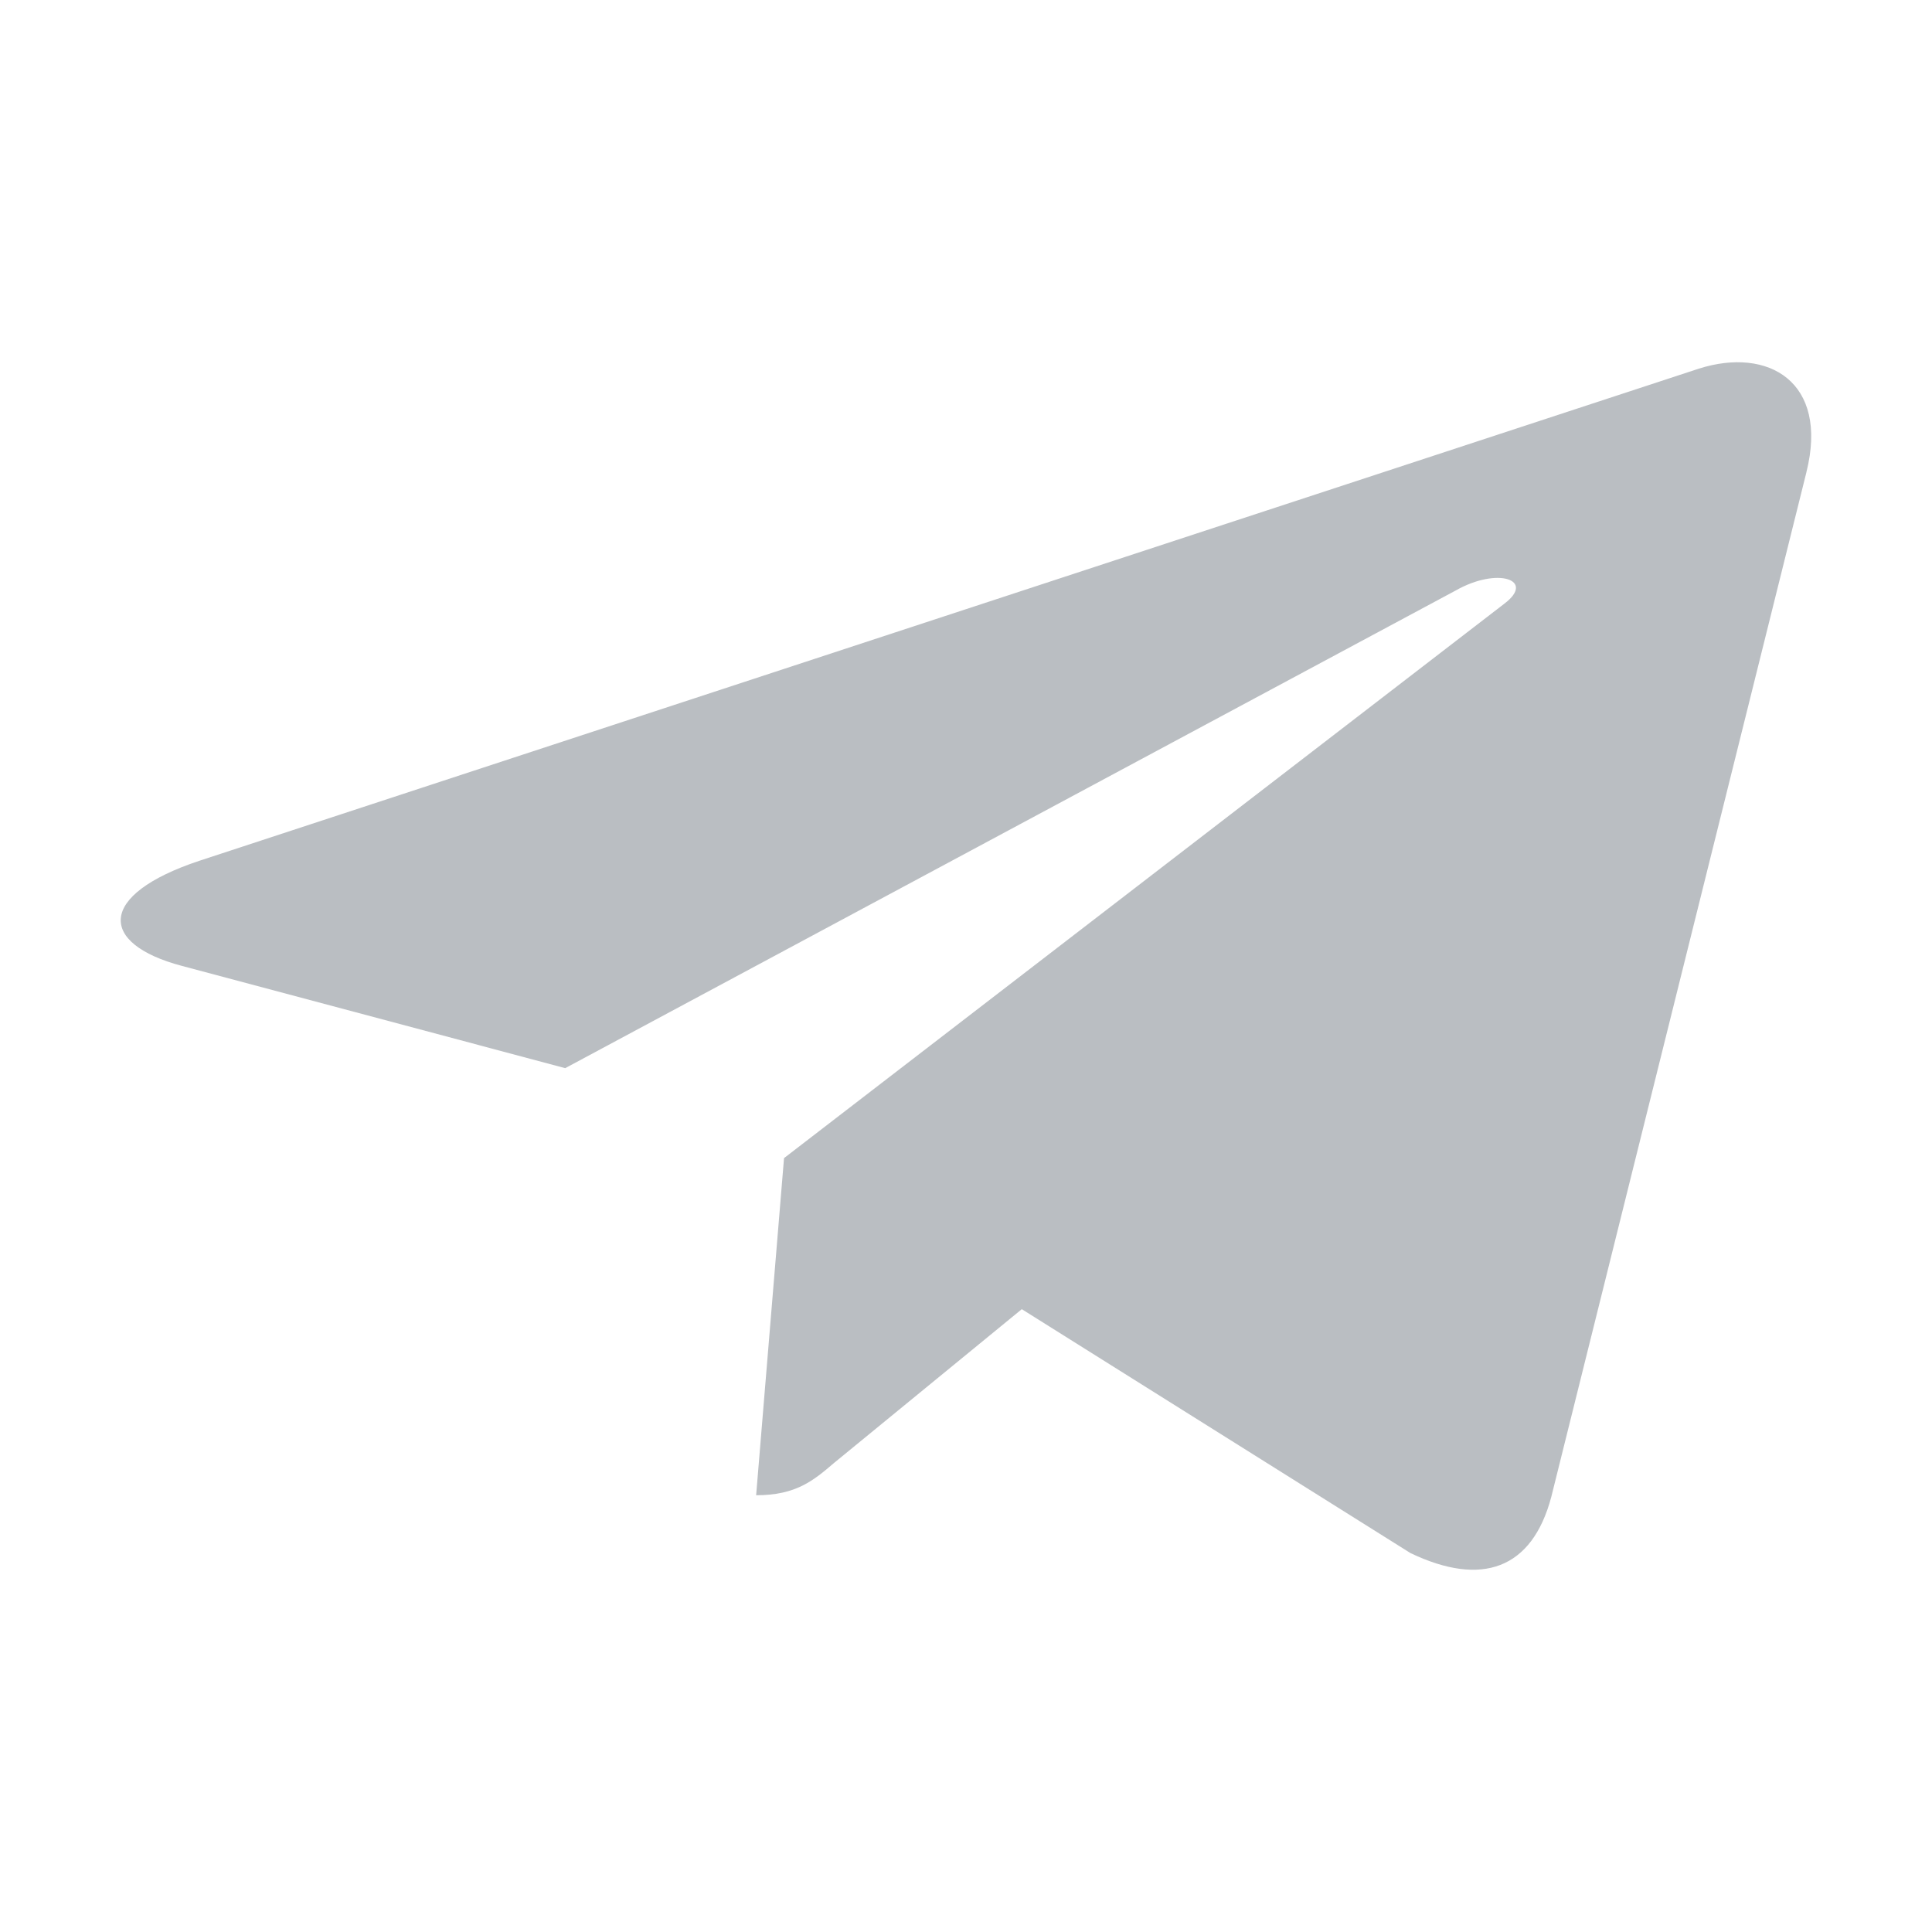 <?xml version="1.0" encoding="UTF-8"?> <svg xmlns="http://www.w3.org/2000/svg" width="16" height="16" viewBox="0 0 16 16" fill="none"> <path d="M6.493 9.591L6.262 12.383C6.593 12.383 6.737 12.261 6.909 12.114L8.462 10.842L11.681 12.862C12.271 13.144 12.688 12.996 12.847 12.397L14.96 3.911L14.96 3.91C15.147 3.162 14.645 2.87 14.069 3.053L1.65 7.129C0.802 7.411 0.815 7.816 1.506 7.999L4.681 8.846L12.056 4.89C12.403 4.693 12.719 4.802 12.459 4.999L6.493 9.591Z" fill="#263440" fill-opacity="0.32"></path> </svg> 